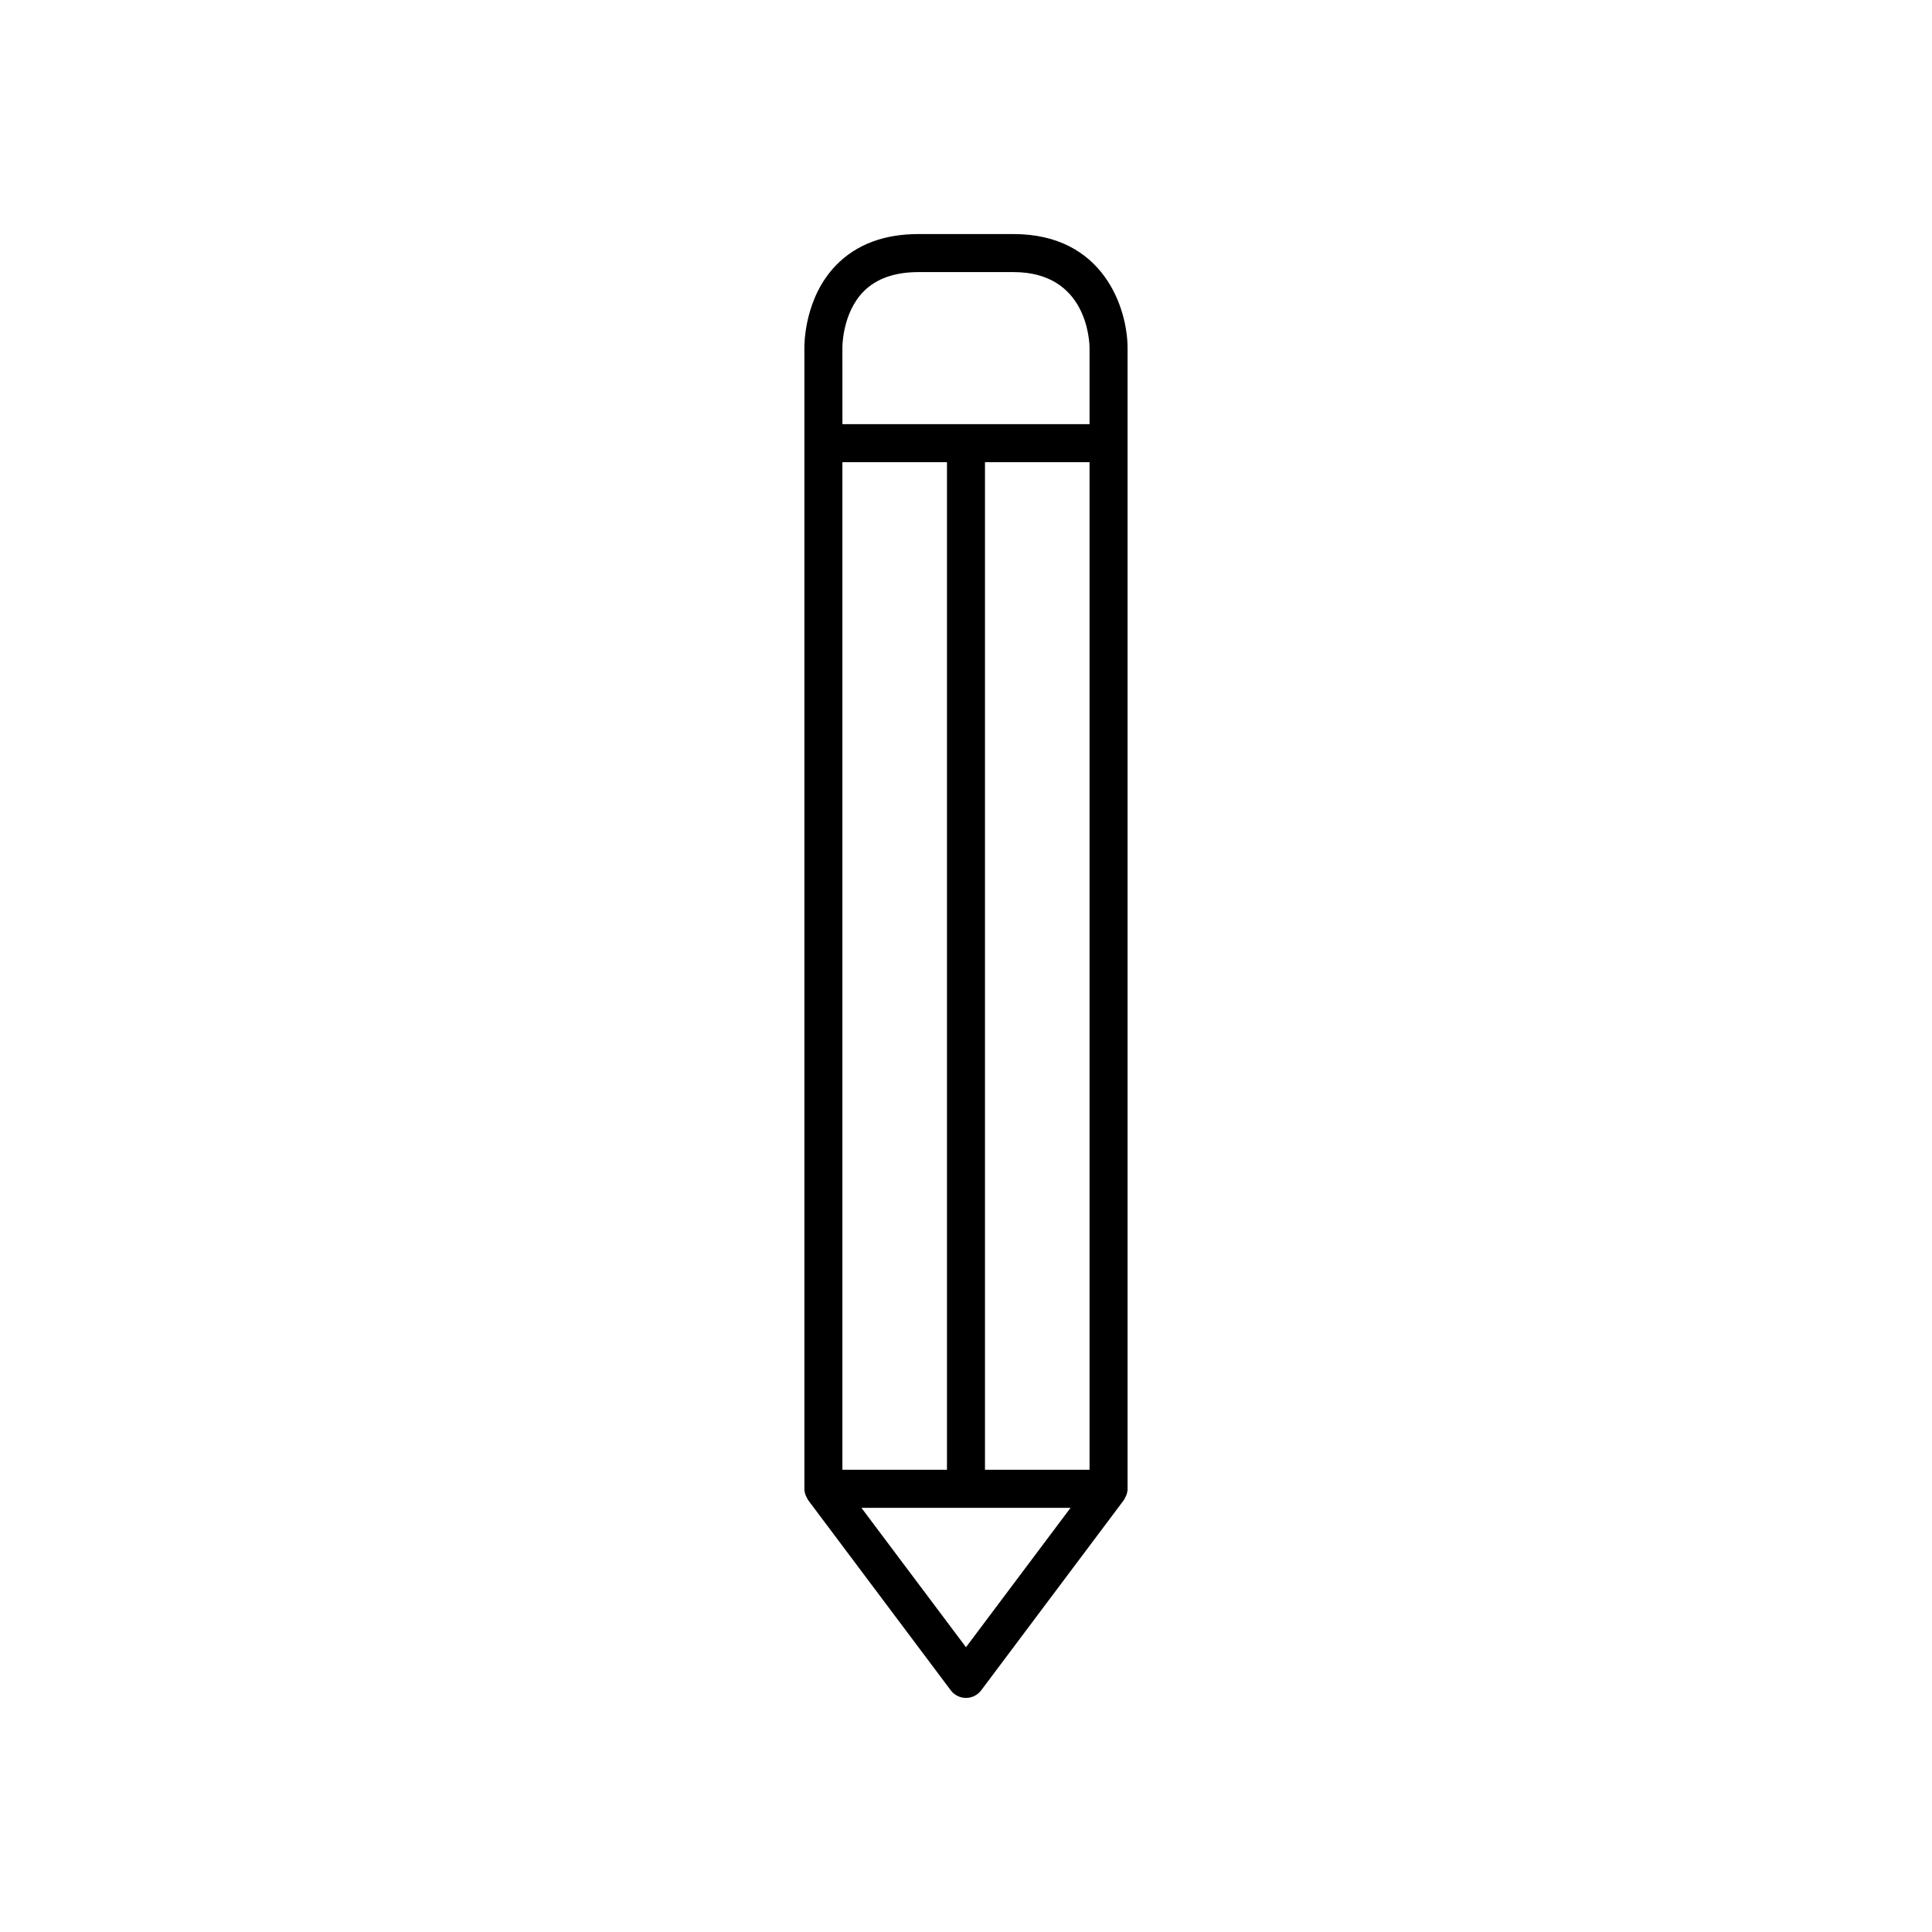<?xml version="1.0" encoding="UTF-8"?>
<!-- The Best Svg Icon site in the world: iconSvg.co, Visit us! https://iconsvg.co -->
<svg fill="#000000" width="800px" height="800px" version="1.1" viewBox="144 144 512 512" xmlns="http://www.w3.org/2000/svg">
 <path d="m358.18 541.57 37.785 50.383c0.949 1.266 2.441 2.012 4.031 2.012 1.586 0 3.078-0.746 4.031-2.016l37.785-50.383c0.156-0.211 0.238-0.461 0.363-0.691 0.098-0.18 0.211-0.352 0.285-0.543 0.211-0.559 0.359-1.152 0.359-1.785v-302.29c0-10.453-6.316-30.23-30.23-30.23h-25.191c-9.145 0-16.484 2.773-21.812 8.242-8.375 8.598-8.434 20.762-8.414 22.027v302.24c0 0.633 0.148 1.23 0.359 1.789 0.074 0.195 0.188 0.359 0.285 0.543 0.121 0.234 0.203 0.484 0.363 0.695zm41.816 38.961-27.711-36.945h55.422zm32.746-47.023h-27.711v-267.02h27.711zm-65.496-297.25v-0.109c-0.004-0.09-0.086-9.113 5.606-14.898 3.363-3.414 8.254-5.144 14.547-5.144h25.191c19.41 0 20.137 18.109 20.152 20.152v20.152h-65.492zm0 30.227h27.711v267.02h-27.711z"/>
</svg>